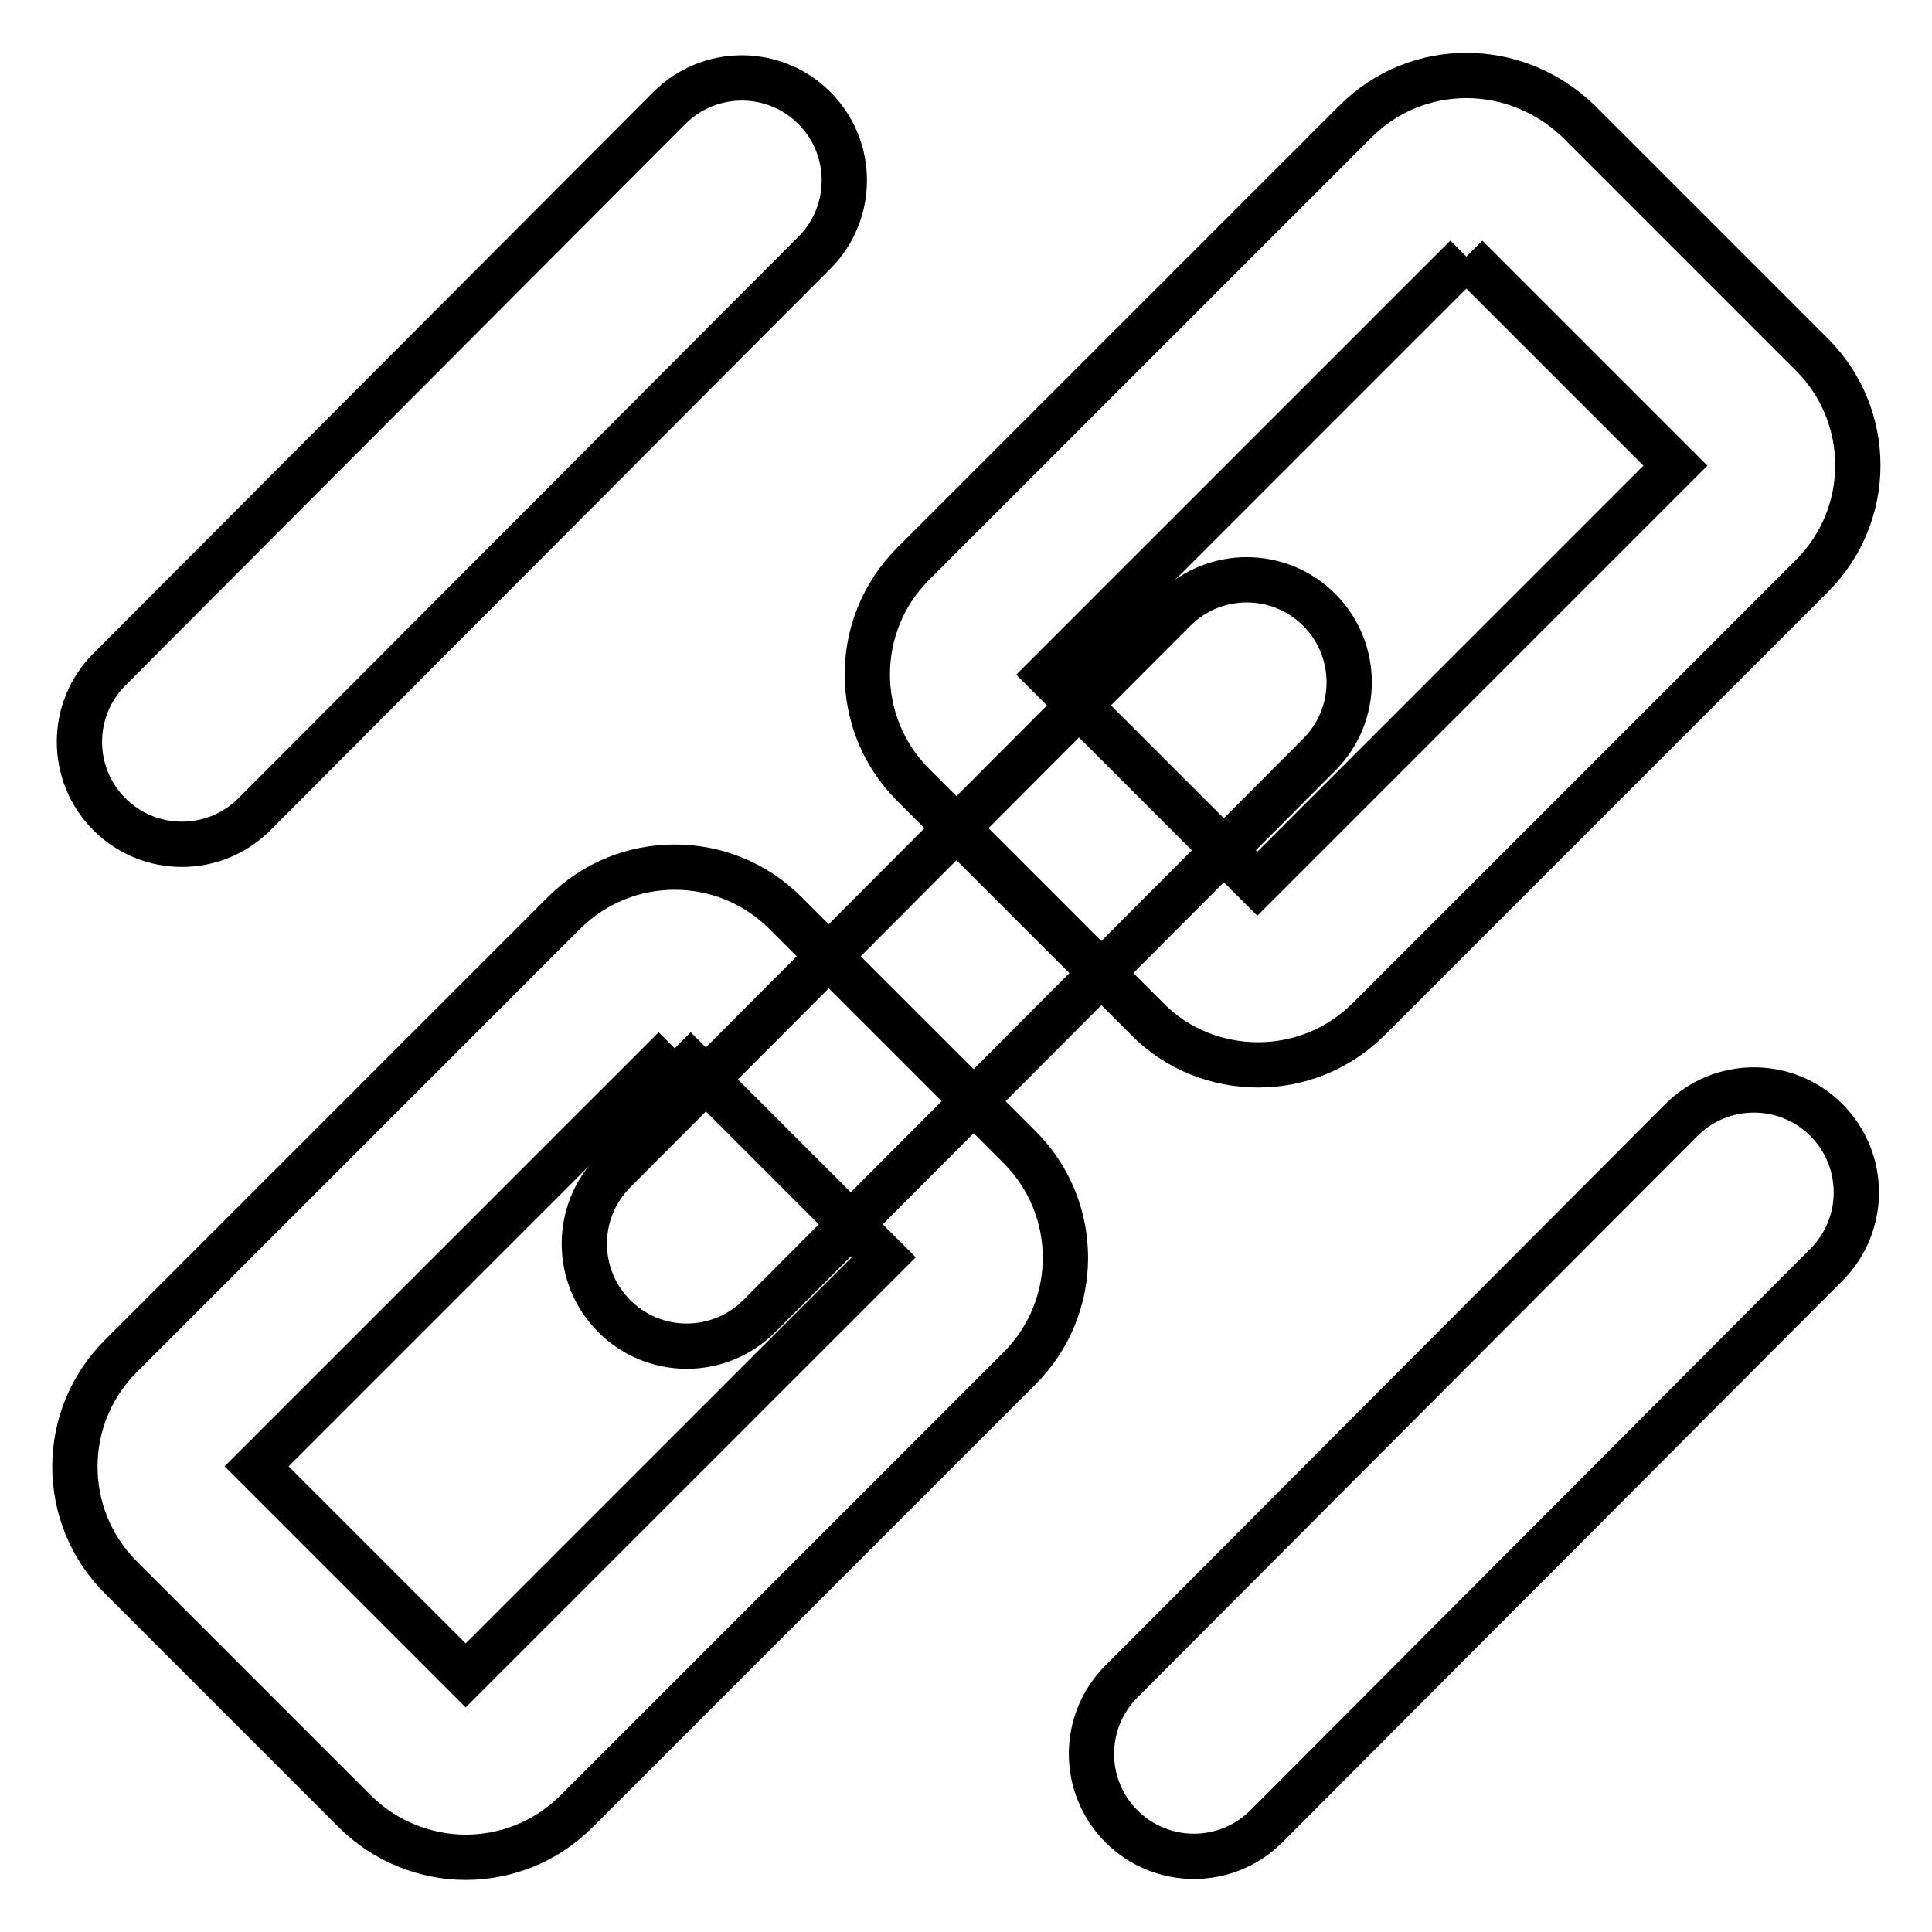 <?xml version="1.0" encoding="utf-8"?>
<!-- Svg Vector Icons : http://www.onlinewebfonts.com/icon -->
<!DOCTYPE svg PUBLIC "-//W3C//DTD SVG 1.1//EN" "http://www.w3.org/Graphics/SVG/1.1/DTD/svg11.dtd">
<svg version="1.1" xmlns="http://www.w3.org/2000/svg" xmlns:xlink="http://www.w3.org/1999/xlink" x="0px" y="0px" viewBox="0 0 256 256" enable-background="new 0 0 256 256" xml:space="preserve">
<g> <path stroke-width="6" fill-opacity="0" stroke="#000000"  d="M194.3,34L222,61.7l-55.4,55.4l-27.7-27.7L194.3,34 M194.3,10c-5.3,0-10.6,2-14.7,6.1L121,74.7 c-8.1,8.1-8.1,21.2,0,29.3l31,31c4,4.1,9.4,6.1,14.7,6.1c5.3,0,10.6-2,14.7-6.1l58.7-58.7c8.1-8.1,8.1-21.2,0-29.3l-31-31 C204.9,12,199.6,10,194.3,10z M89.4,138.9l27.7,27.7L61.7,222L34,194.3L89.4,138.9 M89.4,114.9c-5.3,0-10.6,2-14.7,6.1l-58.7,58.7 c-8.1,8.1-8.1,21.2,0,29.3l31,31c4,4,9.4,6.1,14.7,6.1c5.3,0,10.6-2,14.7-6.1l58.7-58.7c8.1-8.1,8.1-21.2,0-29.3l-31-31 C100,116.9,94.7,114.9,89.4,114.9L89.4,114.9z"/> <path stroke-width="6" fill-opacity="0" stroke="#000000"  d="M100.6,174.4c-5.3,5.3-13.9,5.3-19.2,0c-5.3-5.3-5.3-13.9,0-19.2l74.2-74.4c5.3-5.3,13.9-5.3,19.2,0 c5.3,5.3,5.3,13.9,0,19.2L100.6,174.4z M167.8,242c-5.3,5.3-13.9,5.3-19.2,0s-5.3-13.9,0-19.2l74.2-74.4c5.3-5.3,13.9-5.3,19.2,0 c5.3,5.3,5.3,13.9,0,19.2L167.8,242L167.8,242z M33.7,107.9c-5.3,5.3-13.9,5.3-19.2,0c-5.3-5.3-5.3-13.9,0-19.2l74.2-74.4 c5.3-5.3,13.9-5.3,19.2,0c5.3,5.3,5.3,13.9,0,19.2L33.7,107.9z"/></g>
</svg>